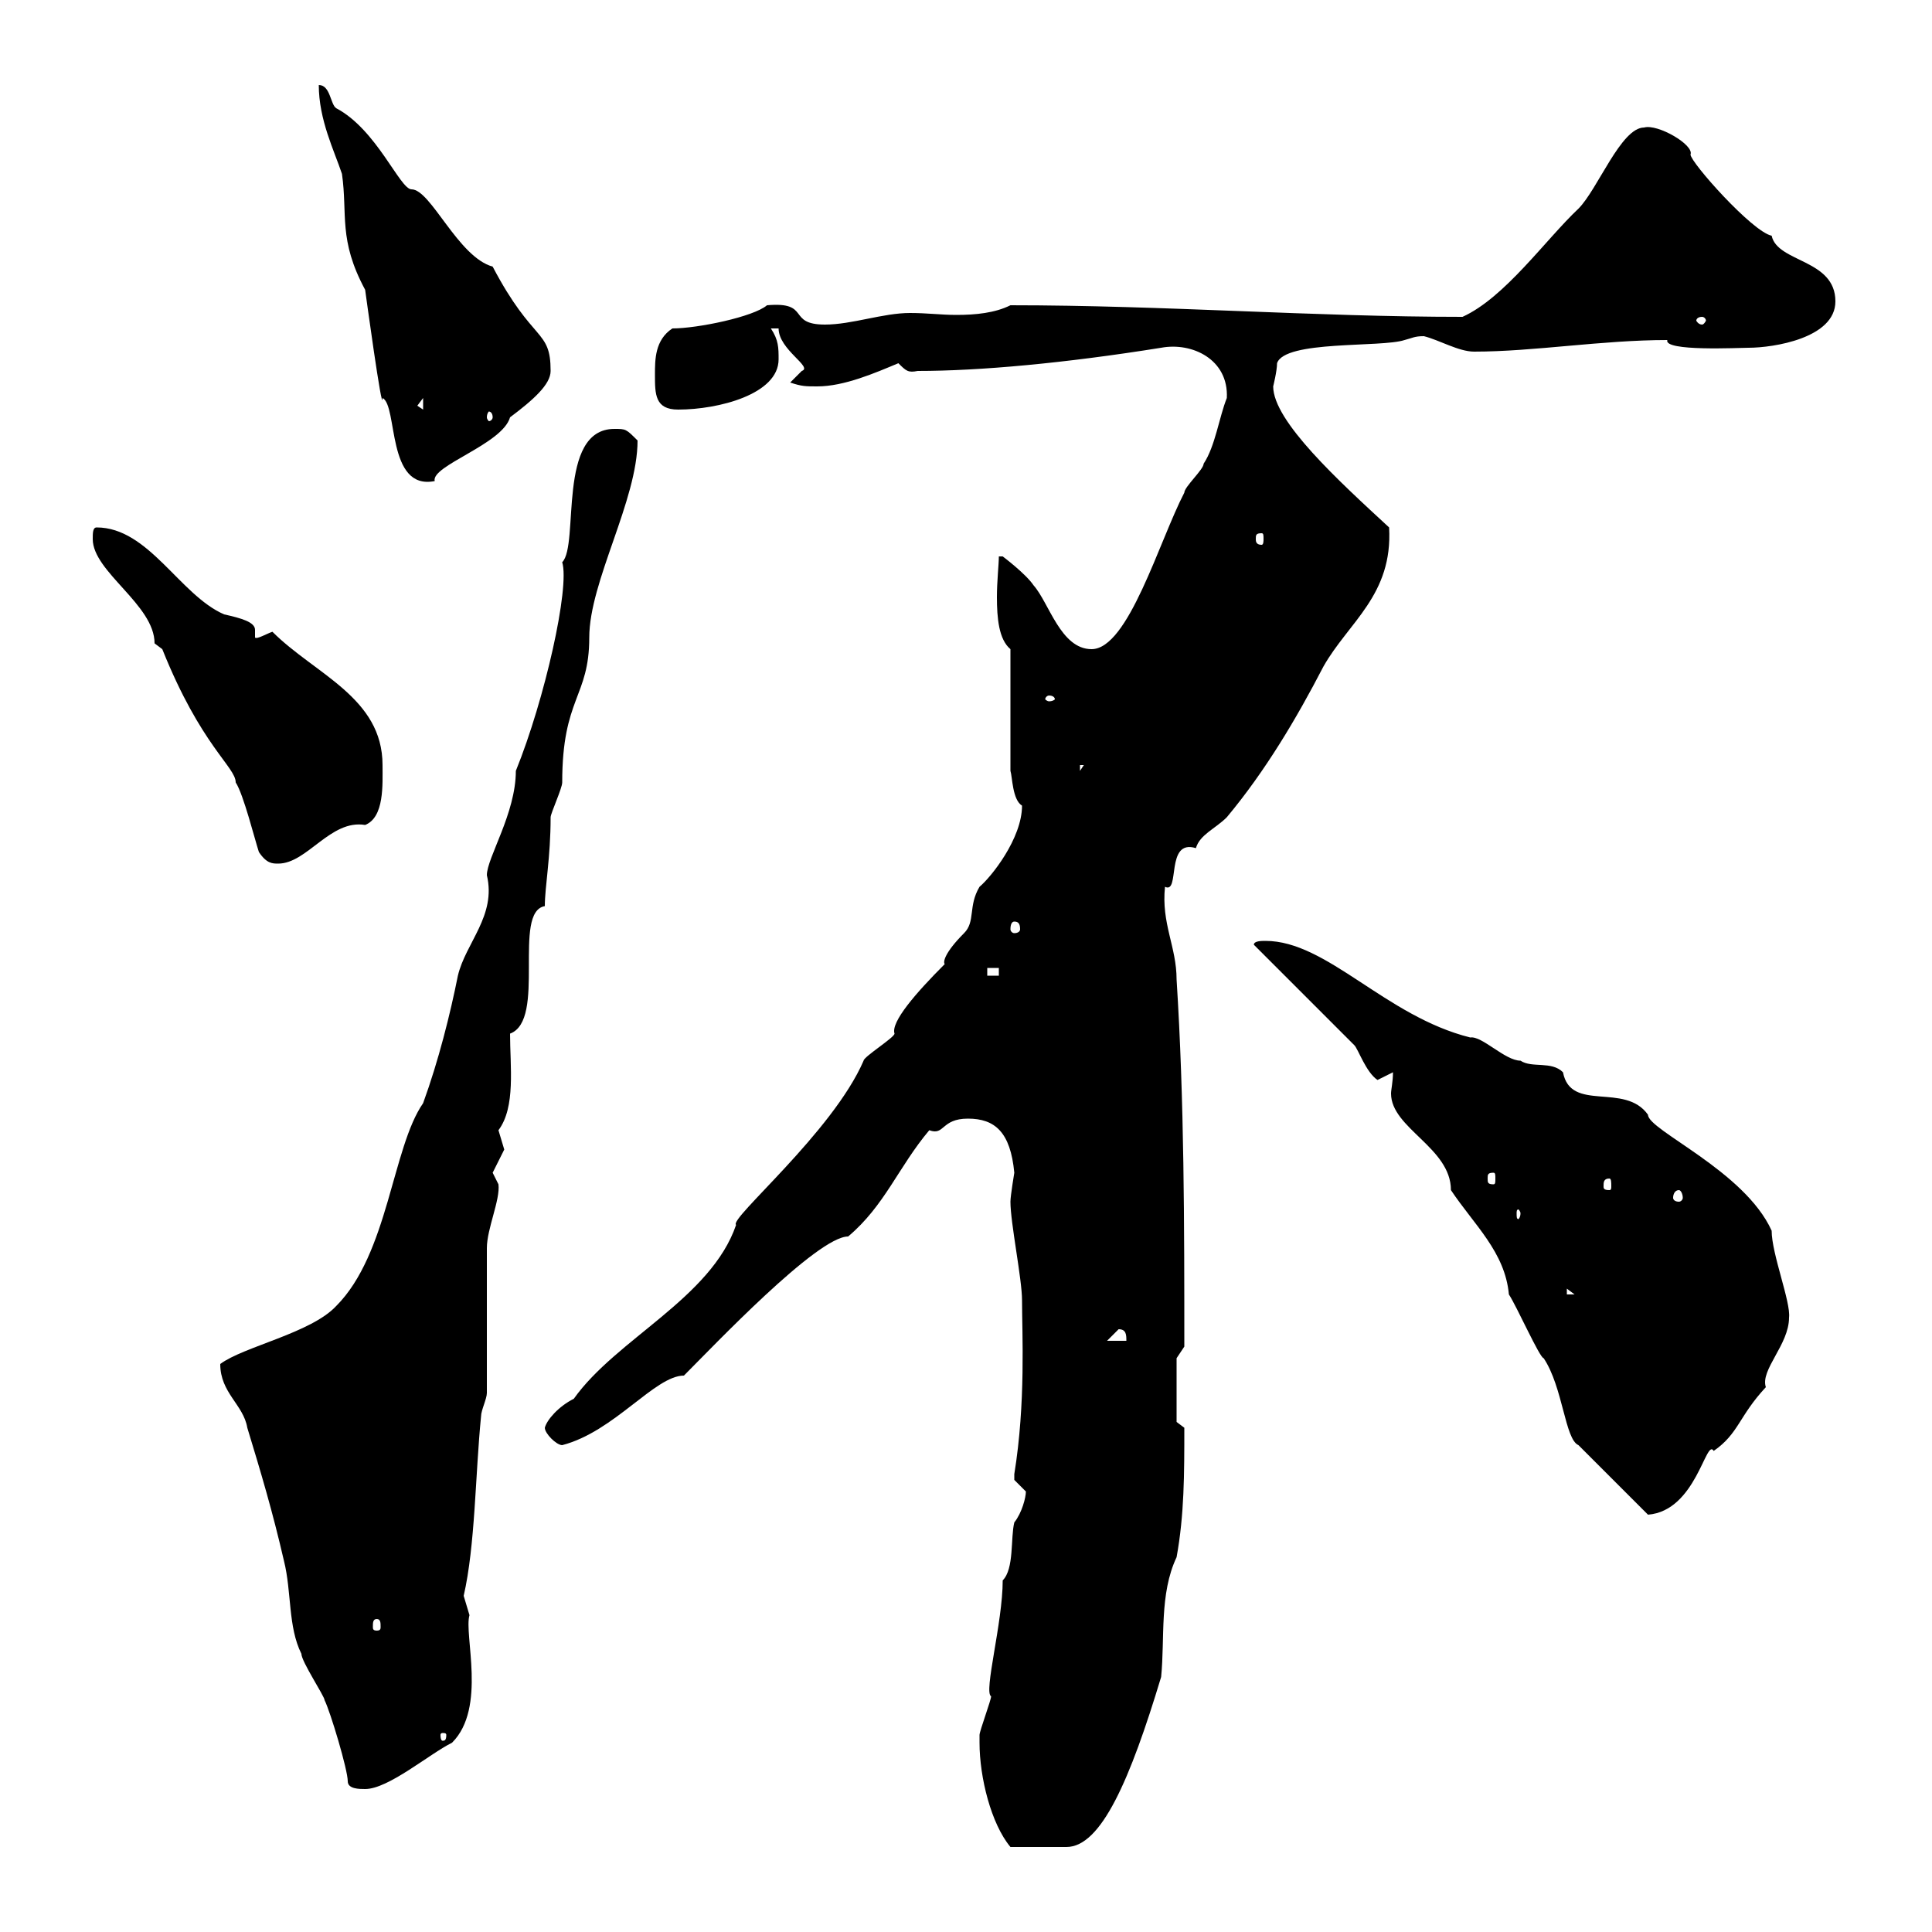 <svg xmlns="http://www.w3.org/2000/svg" xmlns:xlink="http://www.w3.org/1999/xlink" width="300" height="300"><path d="M152.10 270.60C152.10 276 153.90 283.20 156.90 286.80C159.30 286.80 162.90 286.80 165.60 286.80C171 286.80 175.50 276.30 180.30 260.40C180.90 254.40 180 247.50 182.70 241.80C183.90 235.20 183.90 228.90 183.90 221.70L182.70 220.80L182.70 210.90L183.90 209.10C183.90 190.20 183.90 171 182.70 152.10C182.70 147 180.30 143.40 180.90 137.70C183.30 138.90 180.90 130.20 185.70 131.70C186.30 129.60 188.70 128.70 190.50 126.90C196.50 119.70 201.30 111.60 205.50 103.50C209.40 96.60 216.30 92.40 215.70 81.90C207.90 74.70 197.70 65.40 197.70 60C197.70 60 198.30 57.60 198.30 56.40C199.50 52.80 214.50 54 218.10 52.80C219.30 52.50 219.60 52.20 221.10 52.20C223.50 52.80 226.50 54.60 228.90 54.60C238.20 54.60 248.70 52.80 258.90 52.80C258.30 54.60 270 54 271.50 54C275.40 54 285 52.50 285 46.80C285 40.20 276 40.80 275.10 36.60C272.10 36 262.50 25.20 262.50 24C263.10 22.50 257.40 19.20 255.30 19.80C251.70 19.80 248.10 29.40 245.10 32.40C240 37.20 233.70 46.20 227.10 49.20C204 49.20 180.90 47.40 156.90 47.40C154.50 48.60 151.50 48.90 148.50 48.90C146.10 48.90 144 48.60 141.30 48.60C137.10 48.60 132.30 50.40 128.10 50.40C122.10 50.40 126 46.80 119.10 47.40C117 49.20 108.30 51 104.40 51C101.70 52.80 101.70 55.80 101.70 58.20C101.70 61.20 101.70 63.60 105.30 63.60C111.60 63.60 120.90 61.20 120.90 55.80C120.90 54 120.90 52.80 119.70 51L120.90 51C120.90 54.30 126.30 57 124.50 57.60C124.50 57.60 122.70 59.40 122.70 59.40C124.50 60 125.10 60 126.90 60C131.10 60 135.90 57.90 139.50 56.40C140.70 57.60 141 57.90 142.50 57.60C152.10 57.60 165.30 56.40 180.30 54C185.10 53.10 190.80 55.80 190.50 61.80C189.30 64.80 188.70 69.30 186.90 72C186.90 72.90 183.90 75.60 183.90 76.50C180 84 175.20 100.80 169.50 100.80C164.70 100.80 162.90 93.60 160.50 90.90C159.30 89.10 155.70 86.40 155.70 86.40L155.10 86.40C155.10 87.60 154.80 90.30 154.80 92.70C154.80 96 155.10 99.30 156.90 100.80L156.90 119.70C157.20 120.60 157.20 124.20 158.70 125.10C158.70 130.20 153.90 136.20 152.10 137.70C150.30 140.70 151.50 143.10 149.70 144.90C146.70 147.90 146.40 149.40 146.70 149.70C142.20 154.20 138.30 158.70 138.90 160.50C138.90 161.10 134.10 164.10 134.10 164.70C129.30 175.80 113.10 189.30 114.30 190.20C110.40 201.60 95.70 207.90 89.10 217.20C86.70 218.40 84.90 220.50 84.60 221.70C84.60 222.60 86.40 224.40 87.30 224.40C95.40 222.30 101.70 213.60 106.20 213.60C110.70 209.10 126.90 192 131.70 192C137.40 187.20 139.50 181.20 144.30 175.50C146.70 176.40 146.10 173.70 150.30 173.70C154.50 173.70 156.90 175.80 157.50 182.10C157.50 182.10 156.90 185.70 156.90 186.60C156.90 189.90 158.70 198.60 158.70 201.90C158.70 207 159.30 217.80 157.50 228.90C157.50 228.90 157.50 228.90 157.50 229.80C157.50 229.80 159.30 231.60 159.30 231.60C159.30 232.50 158.70 234.90 157.50 236.40C156.90 238.80 157.50 243.60 155.70 245.40C155.70 252 152.70 262.80 153.90 263.40C153.90 264 152.10 268.80 152.10 269.40C152.10 269.40 152.10 270.60 152.10 270.60ZM54 276.60C54 277.80 55.80 277.80 56.70 277.80C60.30 277.80 66.60 272.40 70.20 270.60C75.60 265.20 72 253.80 72.90 250.80C72.90 250.80 72 247.80 72 247.80C73.80 240 73.80 228.90 74.70 219.90C74.70 219 75.60 217.20 75.60 216.30L75.60 193.80C75.60 190.80 77.70 186.30 77.40 183.90C77.40 183.90 76.50 182.10 76.50 182.10C76.50 182.10 78.30 178.50 78.30 178.50C78.30 178.50 77.40 175.50 77.40 175.50C80.10 171.90 79.20 165.60 79.20 160.50C84.90 158.40 79.50 141.60 84.60 140.70C84.60 137.70 85.50 133.20 85.50 126.90C85.50 126.30 87.30 122.40 87.30 121.50C87.30 108.30 91.50 108.30 91.50 99C91.50 90.30 99 77.70 99 68.40C97.20 66.60 97.20 66.60 95.40 66.60C86.40 66.60 90 84.60 87.30 87.30C88.50 91.20 84.60 108.60 80.10 119.70C80.10 126.30 75.60 133.20 75.60 135.90C77.10 142.20 72.30 146.40 71.10 151.50C69.90 157.50 68.10 164.70 65.70 171.30C60.90 178.20 60.30 194.70 52.20 202.80C48.30 207 37.80 209.10 34.20 211.80C34.20 216.30 37.80 218.10 38.40 221.70C40.50 228.60 42.30 234.60 44.10 242.40C45.30 247.20 44.70 252.60 46.80 256.80C46.80 258 50.40 263.40 50.40 264C51.30 265.80 54 274.80 54 276.60ZM69.30 269.40C69.30 270.30 69 270.30 68.70 270.30C68.70 270.30 68.40 270.30 68.40 269.40C68.40 269.10 68.70 269.10 68.70 269.10C69 269.10 69.30 269.10 69.30 269.40ZM58.50 251.40C59.10 251.40 59.10 252 59.10 252.60C59.10 252.90 59.10 253.20 58.50 253.20C57.90 253.20 57.90 252.90 57.90 252.60C57.90 252 57.90 251.40 58.50 251.40ZM239.70 210.90C242.70 215.40 243 223.50 245.10 224.40L255.90 235.20C263.40 234.60 264.90 223.20 266.10 225.30C270 222.60 270 219.90 274.20 215.40C273.30 212.70 277.80 208.80 277.80 204.60C278.10 202.20 275.10 194.70 275.10 191.10C270.90 181.80 255.90 175.50 255.90 173.10C252.30 168 243.90 172.80 242.70 166.50C240.90 164.70 237.90 165.90 236.10 164.70C233.70 164.70 230.10 160.80 228.30 161.10C215.10 157.80 206.10 146.10 196.50 146.10C195.90 146.10 194.70 146.10 194.70 146.70C199.80 151.80 203.70 155.70 210.30 162.30C210.90 162.90 212.10 166.50 213.90 167.70C213.90 167.70 216.30 166.50 216.30 166.50C216.30 168 216 169.20 216 169.80C216 175.20 225.30 178.20 225.30 184.80C228.90 190.20 233.70 194.40 234.30 201C235.50 202.80 239.10 210.90 239.70 210.90ZM173.70 206.40C174.90 206.40 174.90 207.30 174.90 208.20L171.90 208.20ZM243.30 200.10L244.50 201L243.30 201ZM236.10 188.40C236.10 189 235.80 189.30 235.80 189.30C235.50 189.30 235.50 189 235.50 188.40C235.50 188.10 235.50 187.80 235.80 187.80C235.80 187.80 236.10 188.10 236.10 188.40ZM260.70 184.80C261 184.80 261.30 185.40 261.30 186C261.30 186.30 261 186.60 260.70 186.60C260.10 186.60 259.80 186.30 259.80 186C259.80 185.40 260.10 184.80 260.70 184.80ZM249.90 183C250.20 183 250.20 183.60 250.20 184.20C250.20 184.50 250.20 184.80 249.90 184.80C249 184.80 249 184.50 249 184.20C249 183.60 249 183 249.90 183ZM231.90 182.10C232.20 182.10 232.20 182.40 232.20 183C232.20 183.60 232.20 183.90 231.90 183.90C231 183.90 231 183.60 231 183C231 182.40 231 182.10 231.90 182.10ZM153.30 150.30L155.10 150.30L155.10 151.50L153.30 151.50ZM157.50 143.10C158.10 143.10 158.40 143.40 158.40 144.30C158.40 144.60 158.10 144.90 157.50 144.90C157.20 144.90 156.90 144.60 156.90 144.30C156.90 143.40 157.20 143.10 157.50 143.10ZM40.20 132.30C41.40 134.10 42.30 134.10 43.20 134.10C47.70 134.10 51.30 127.20 56.70 128.10C59.70 126.90 59.40 121.80 59.40 118.80C59.40 108.30 48.90 104.70 42.30 98.10C41.40 98.40 39.90 99.30 39.60 99C39.60 98.40 39.60 98.10 39.60 97.80C39.60 96.60 37.50 96 34.80 95.40C27.90 92.40 23.10 81.90 15 81.90C14.40 81.90 14.40 82.80 14.40 83.70C14.40 88.80 24 93.90 24 99.90C24 99.90 25.20 100.80 25.20 100.80C31.20 115.80 36.60 119.10 36.60 121.50C37.80 123.30 39.60 130.50 40.20 132.30ZM167.70 118.80L168.30 118.80L167.70 119.70ZM162.90 108C163.50 108 163.80 108.30 163.80 108.60C163.80 108.60 163.50 108.90 162.90 108.90C162.60 108.90 162.30 108.60 162.30 108.60C162.30 108.30 162.60 108 162.90 108ZM195.90 82.80C196.20 82.80 196.20 83.10 196.20 83.70C196.20 84 196.20 84.60 195.90 84.60C195 84.60 195 84 195 83.70C195 83.10 195 82.80 195.90 82.80ZM49.50 13.20C49.50 18.60 51.90 23.40 53.10 27C54 33.30 52.50 37.20 56.70 45C56.70 45 59.40 64.80 59.40 61.80C61.80 63 60 76.20 67.50 74.70C66.90 72.30 78 69 79.20 64.80C82.80 62.10 85.50 59.70 85.50 57.60C85.50 51 82.80 53.40 76.50 41.40C71.10 39.90 66.90 29.40 63.90 29.40C62.10 29.40 58.50 20.10 52.20 16.80C51.30 16.20 51.30 13.20 49.50 13.20ZM76.50 64.80C76.50 65.10 76.20 65.40 75.90 65.40C75.90 65.40 75.60 65.10 75.60 64.80C75.60 64.20 75.90 63.90 75.90 63.90C76.20 63.90 76.50 64.20 76.50 64.80ZM64.80 63L65.70 61.80L65.70 63.60ZM264.30 49.20C264.60 49.20 264.90 49.50 264.90 49.80C264.90 49.80 264.60 50.40 264.30 50.40C263.70 50.40 263.40 49.80 263.40 49.80C263.40 49.50 263.70 49.20 264.30 49.20Z"/></svg>
